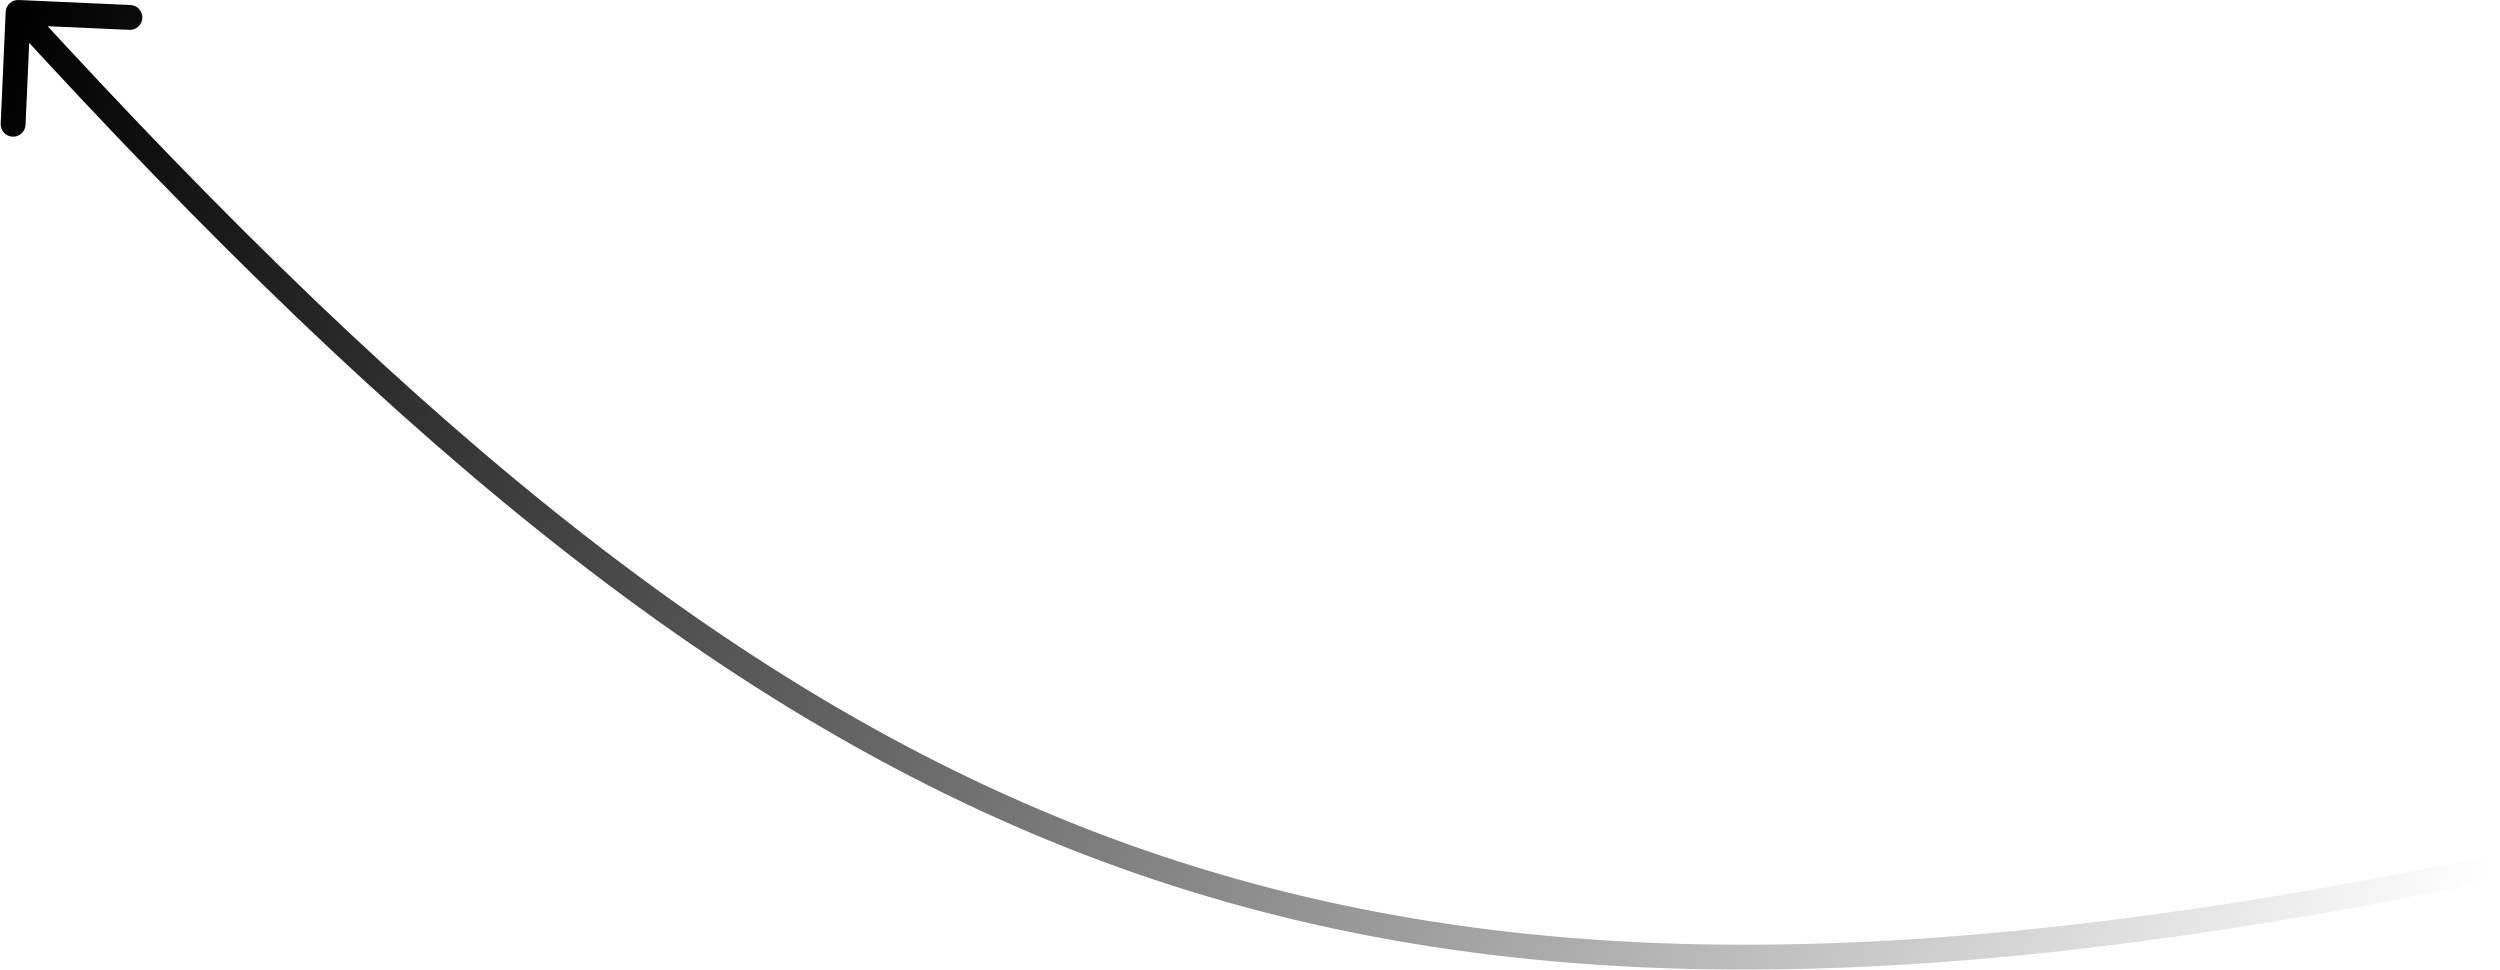 <svg width="201" height="78" viewBox="0 0 201 78" fill="none" xmlns="http://www.w3.org/2000/svg">
<path d="M1.5 0.001C0.948 -0.024 0.481 0.404 0.457 0.955L0.055 9.946C0.03 10.498 0.457 10.965 1.009 10.99C1.561 11.015 2.028 10.587 2.053 10.036L2.41 2.044L10.402 2.401C10.954 2.425 11.421 1.998 11.446 1.446C11.47 0.895 11.043 0.427 10.491 0.403L1.5 0.001ZM200.099 68.839C154.101 78.352 120.608 78.618 90.669 67.873C60.715 57.123 34.177 35.301 2.194 0.325L0.718 1.675C32.765 36.72 59.572 58.837 89.993 69.755C120.429 80.679 154.344 80.344 200.504 70.797L200.099 68.839Z" fill="url(#paint0_linear_2_37)"/>
<defs>
<linearGradient id="paint0_linear_2_37" x1="-4.272" y1="17.55" x2="194.573" y2="86.368" gradientUnits="userSpaceOnUse">
<stop/>
<stop offset="1" stop-opacity="0"/>
</linearGradient>
</defs>
</svg>
